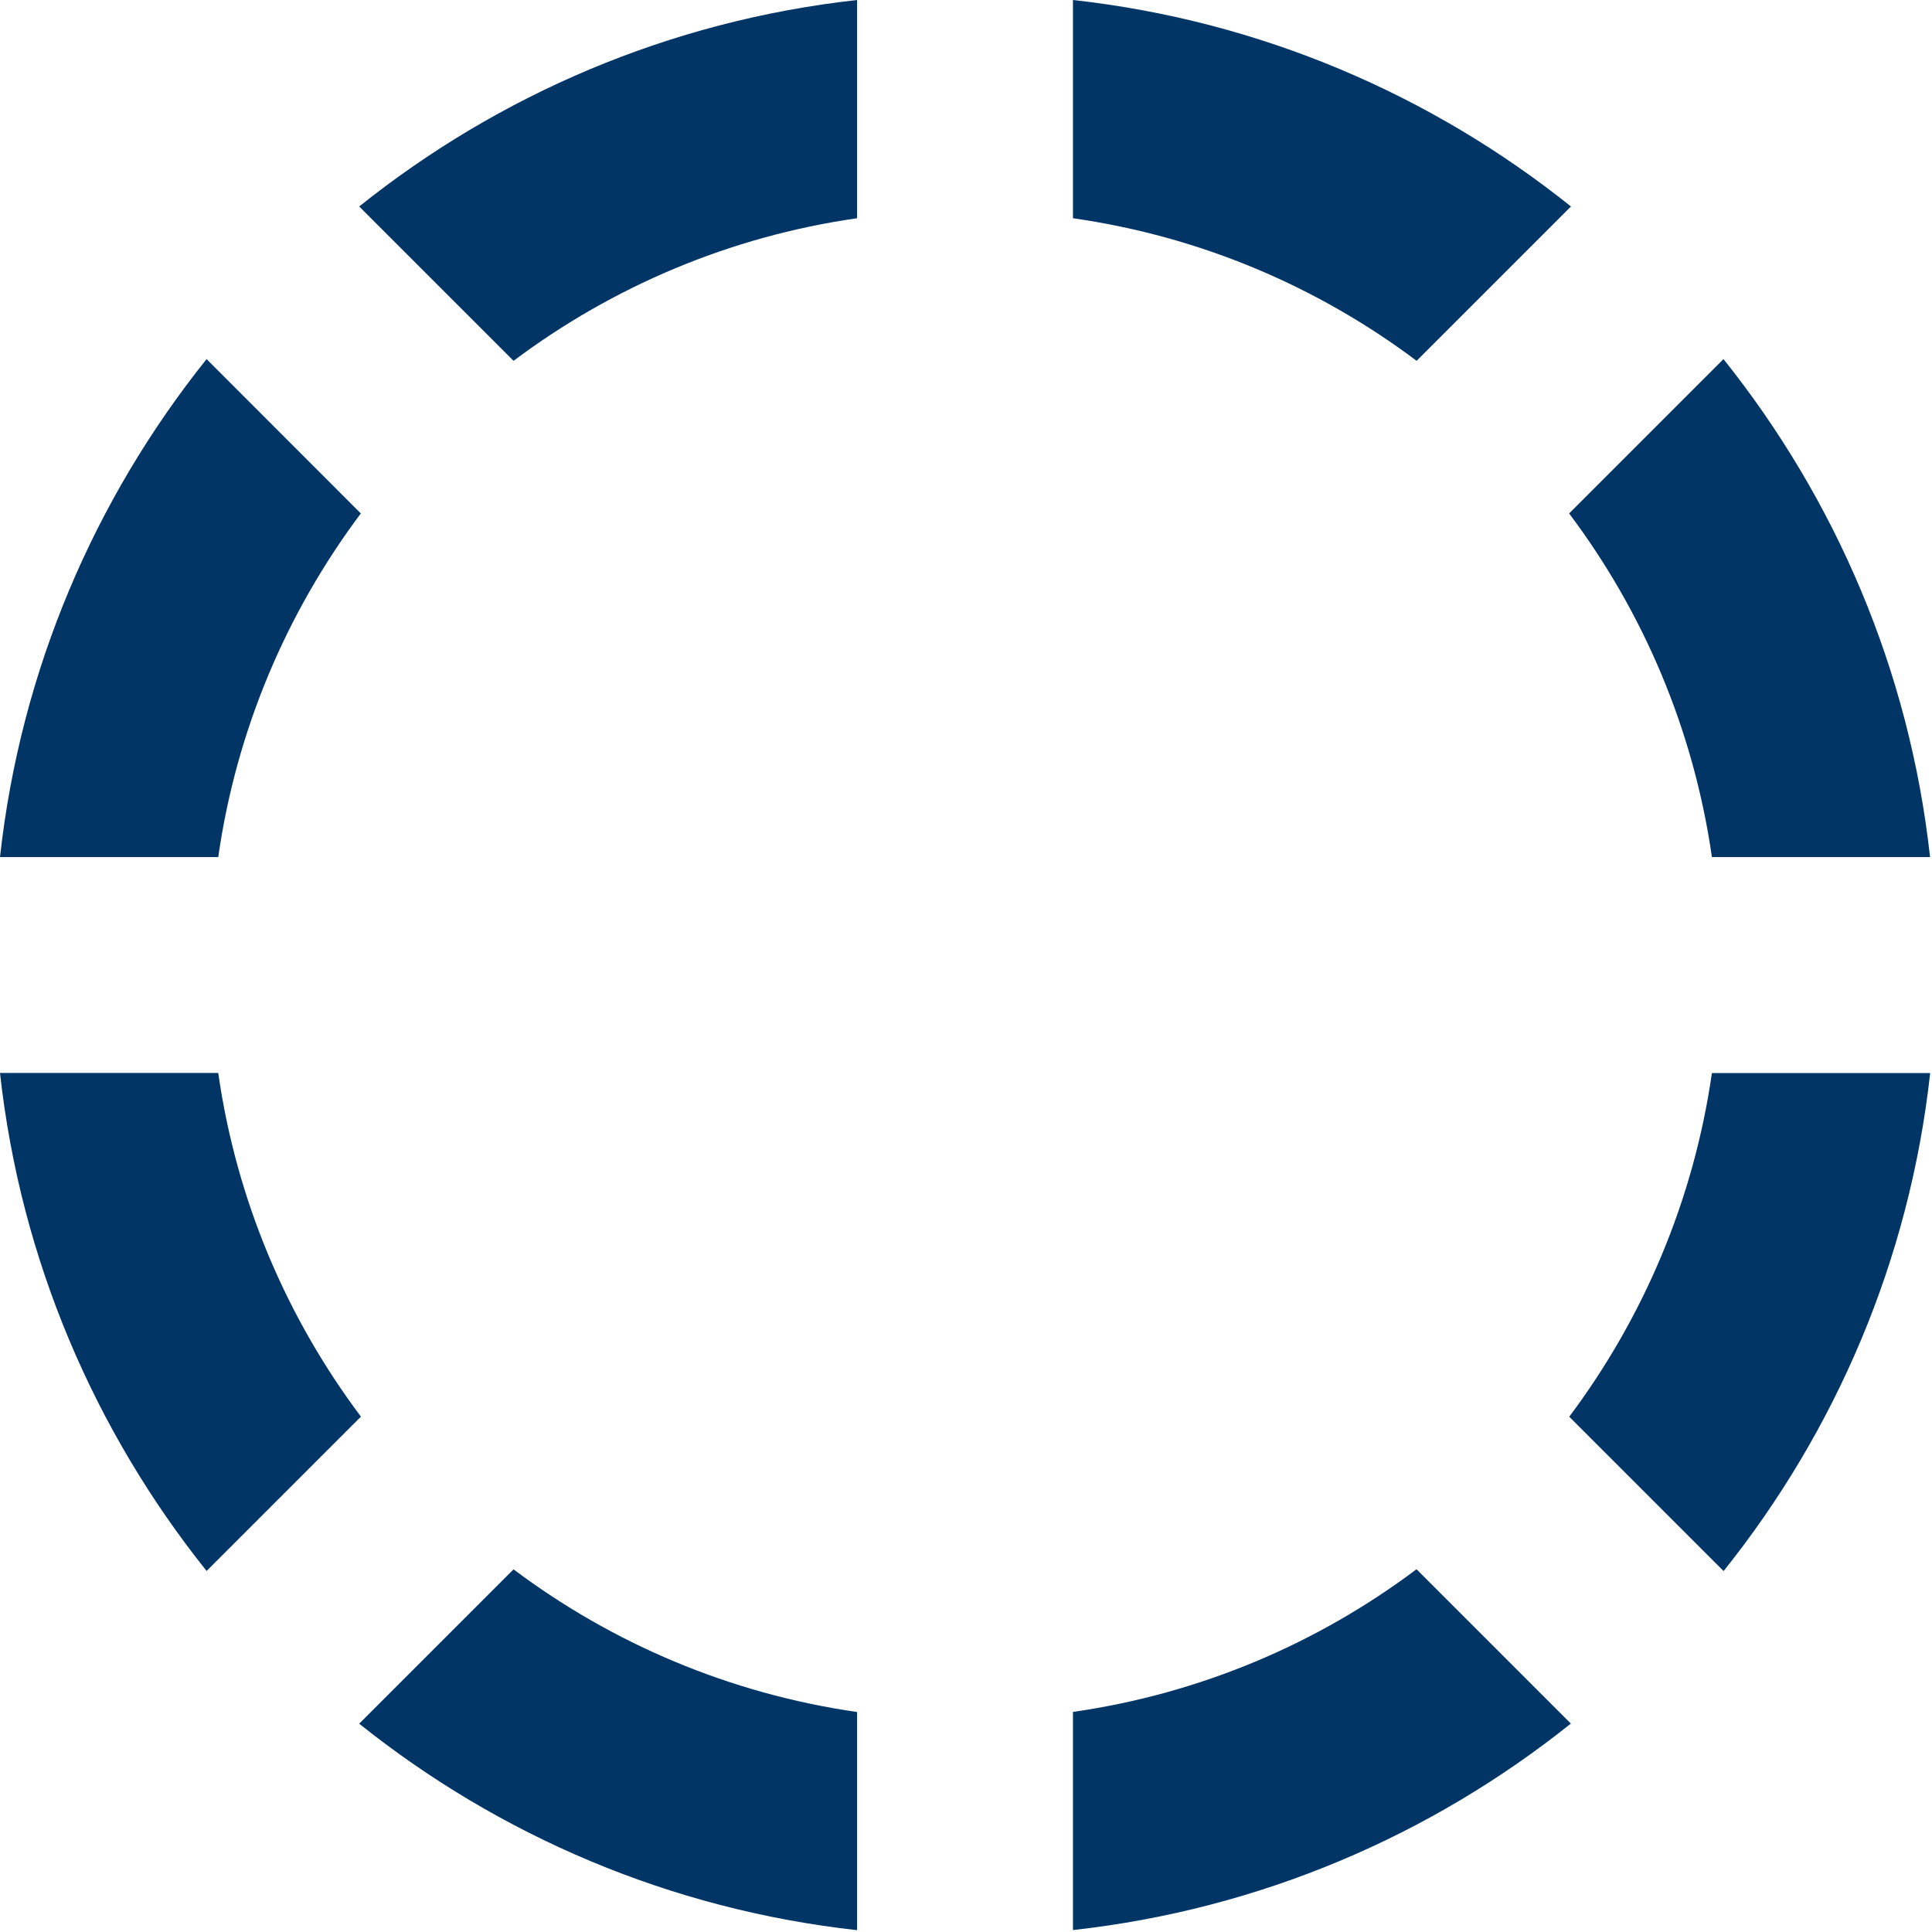 <?xml version="1.0" encoding="UTF-8" standalone="no"?><svg xmlns="http://www.w3.org/2000/svg" xmlns:xlink="http://www.w3.org/1999/xlink" fill="#003566" height="17.9" preserveAspectRatio="xMidYMid meet" version="1" viewBox="0.0 0.0 17.9 17.9" width="17.9" zoomAndPan="magnify"><g id="change1_1"><path d="M9.941,15.861v2.021c1.735-0.192,3.319-0.878,4.613-1.913l-1.43-1.43C12.21,15.226,11.124,15.691,9.941,15.861z" fill="inherit"/><path d="M2.022,9.941H0c0.191,1.735,0.879,3.319,1.914,4.614l1.43-1.43C2.657,12.21,2.191,11.124,2.022,9.941z" fill="inherit"/><path d="M13.125,3.343l1.43-1.43C13.261,0.878,11.677,0.192,9.941,0v2.022C11.125,2.191,12.211,2.657,13.125,3.343z" fill="inherit"/><path d="M15.861,7.941h2.021c-0.191-1.735-0.879-3.319-1.914-4.614l-1.43,1.43C15.226,5.673,15.691,6.759,15.861,7.941z" fill="inherit"/><path d="M4.758,14.54l-1.43,1.43c1.294,1.035,2.878,1.721,4.613,1.913v-2.021C6.758,15.691,5.672,15.226,4.758,14.54z" fill="inherit"/><path d="M3.343,4.757l-1.429-1.43C0.878,4.622,0.191,6.206,0,7.941h2.022C2.191,6.759,2.657,5.673,3.343,4.757z" fill="inherit"/><path d="M7.941,2.022V0C6.206,0.192,4.622,0.878,3.328,1.913l1.43,1.43C5.673,2.657,6.759,2.191,7.941,2.022z" fill="inherit"/><path d="M15.861,9.941c-0.17,1.183-0.636,2.269-1.322,3.185l1.43,1.43c1.036-1.295,1.723-2.879,1.914-4.614H15.861z" fill="inherit"/></g></svg>